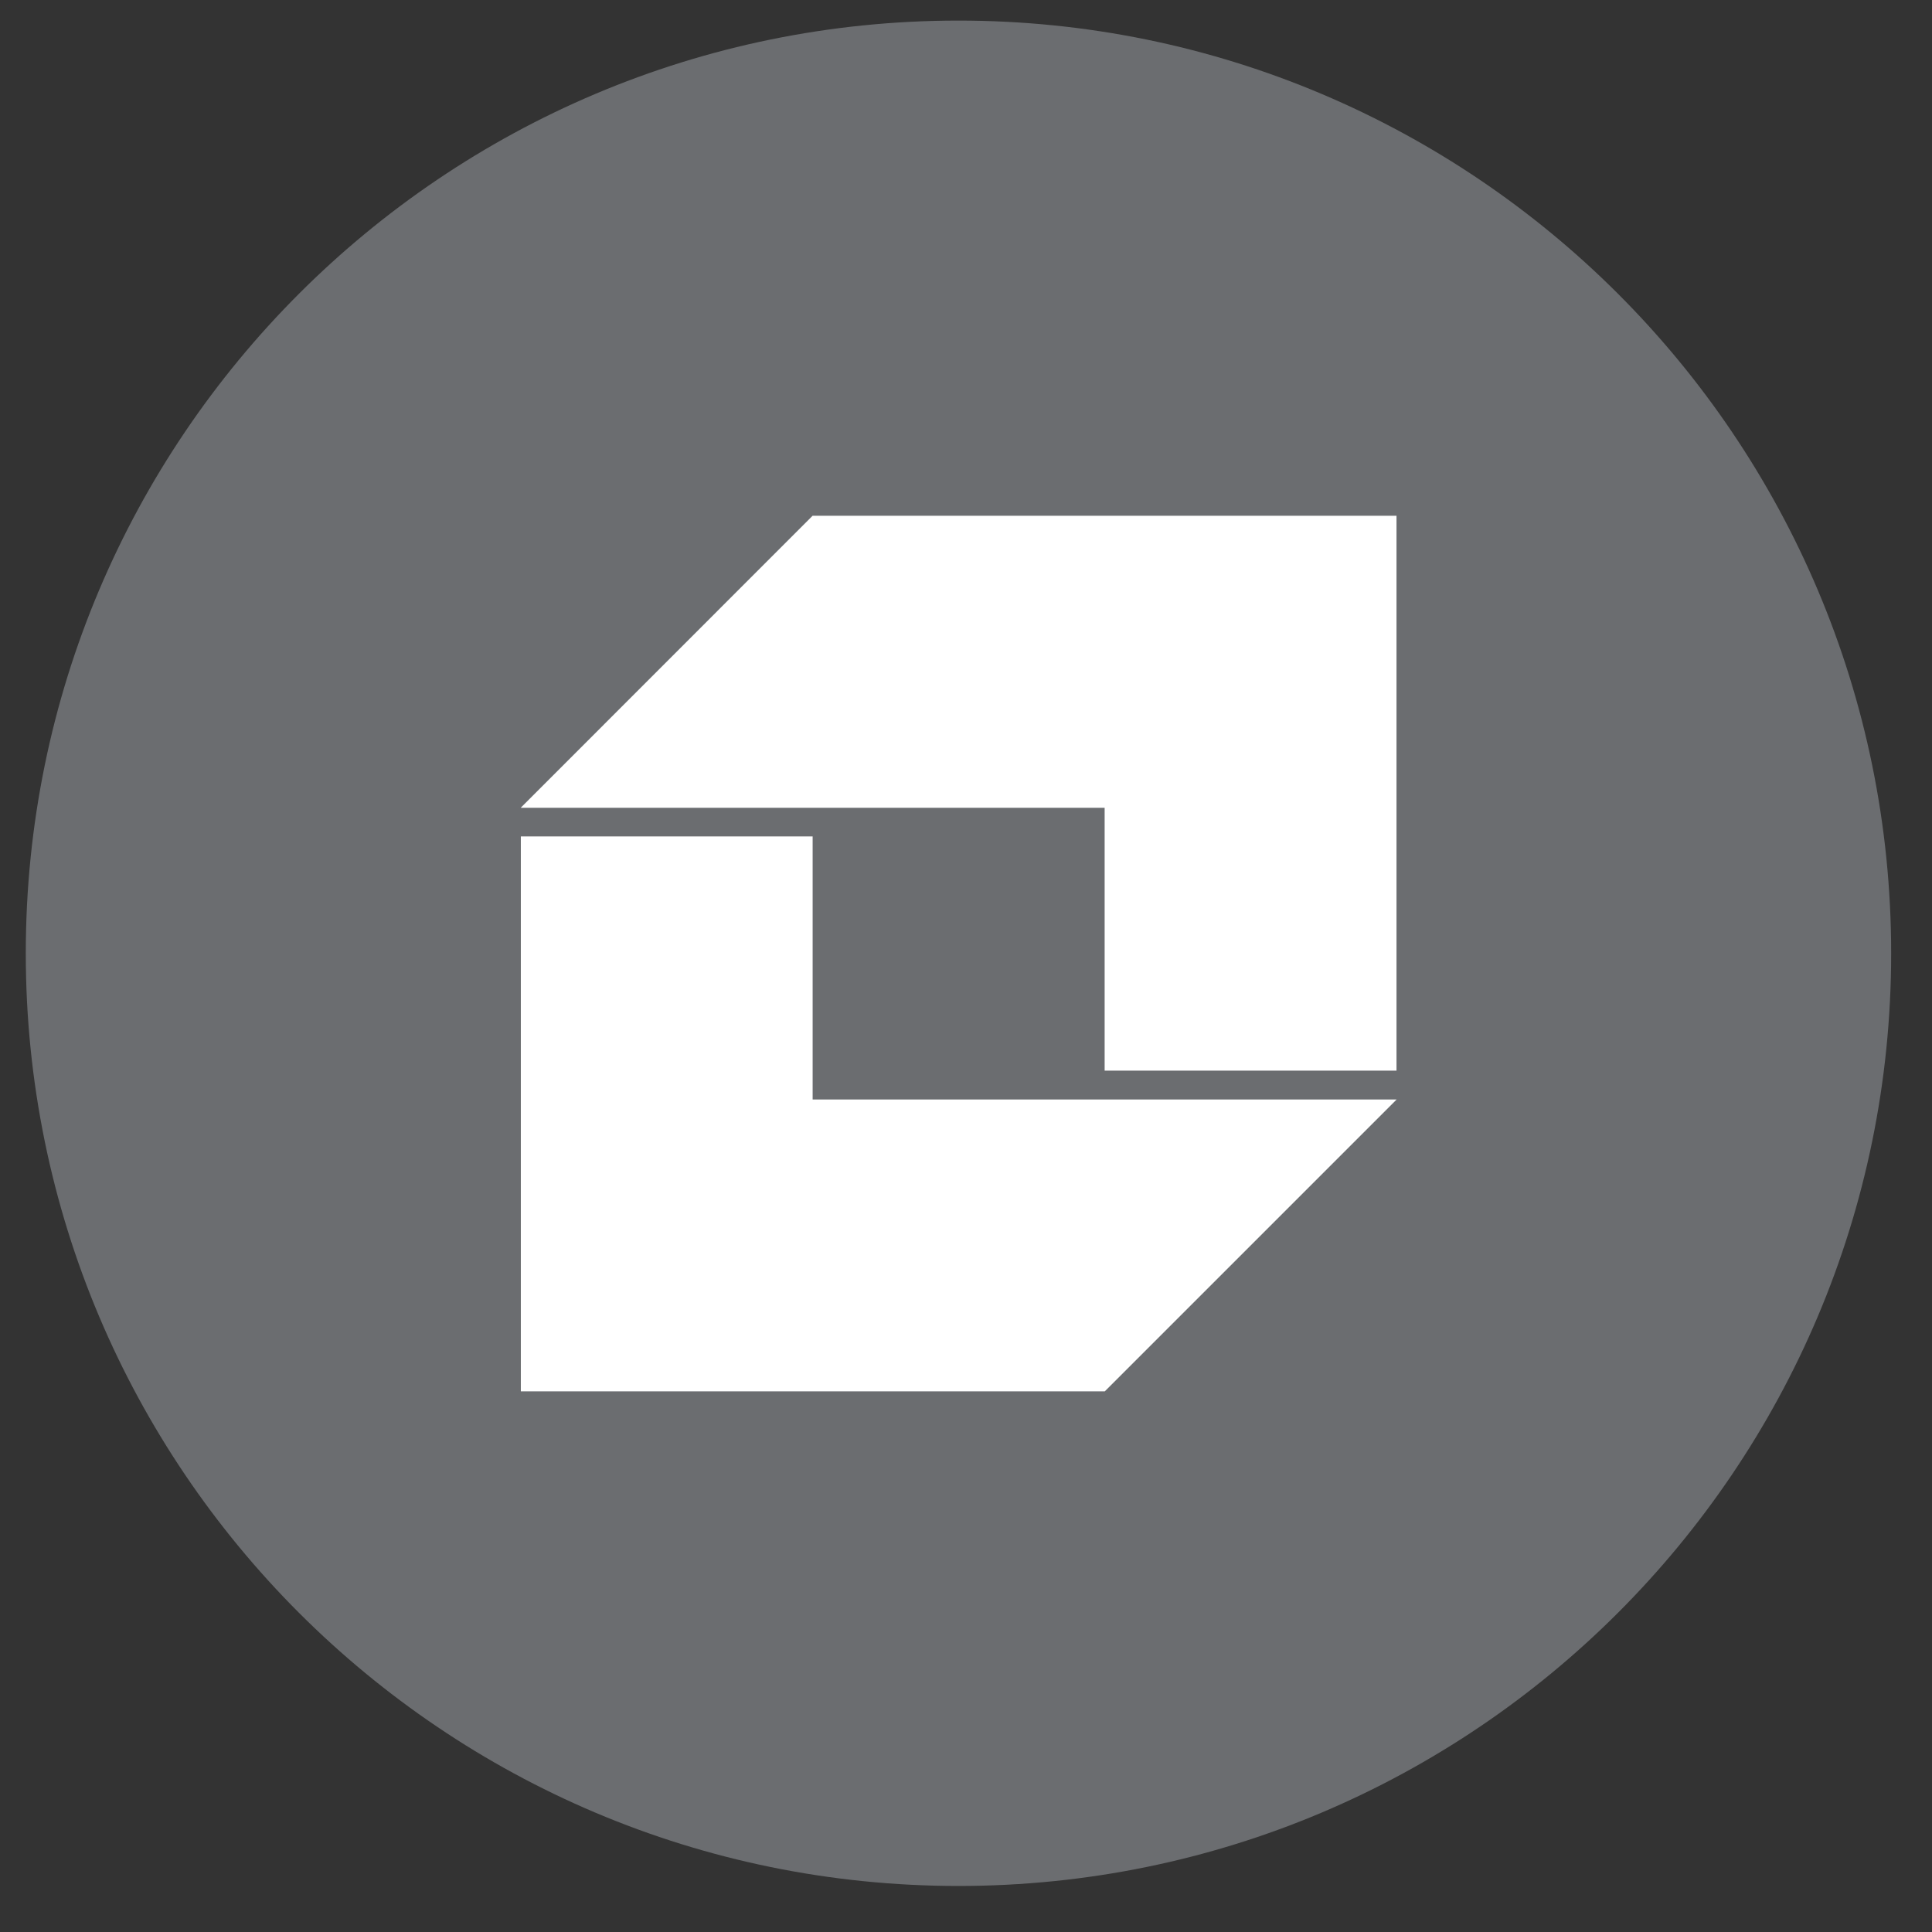 <svg width="29" height="29" viewBox="0 0 29 29" fill="none" xmlns="http://www.w3.org/2000/svg">
<rect x="0" y="0" width="29" height="29" fill="#333333" stroke="none"/>
<g id="ic_stock_daishin">
<path id="&#236;&#130;&#172;&#234;&#176;&#129;&#237;&#152;&#149; 667" d="M28.387 14.309C28.387 6.577 22.119 0.309 14.387 0.309C6.655 0.309 0.387 6.577 0.387 14.309C0.387 22.041 6.655 28.309 14.387 28.309C22.119 28.309 28.387 22.041 28.387 14.309Z" fill="#6B6D70"/>
<path id="&#237;&#140;&#168;&#236;&#138;&#164; 3625" d="M7.818 12.555V20.885H16.583L20.964 16.504H12.198V12.555H7.818Z" fill="white"/>
<path id="&#237;&#140;&#168;&#236;&#138;&#164; 3626" d="M12.197 7.742L7.816 12.125H16.581V16.071H20.962V7.742H12.197Z" fill="white"/>
</g>
</svg>
